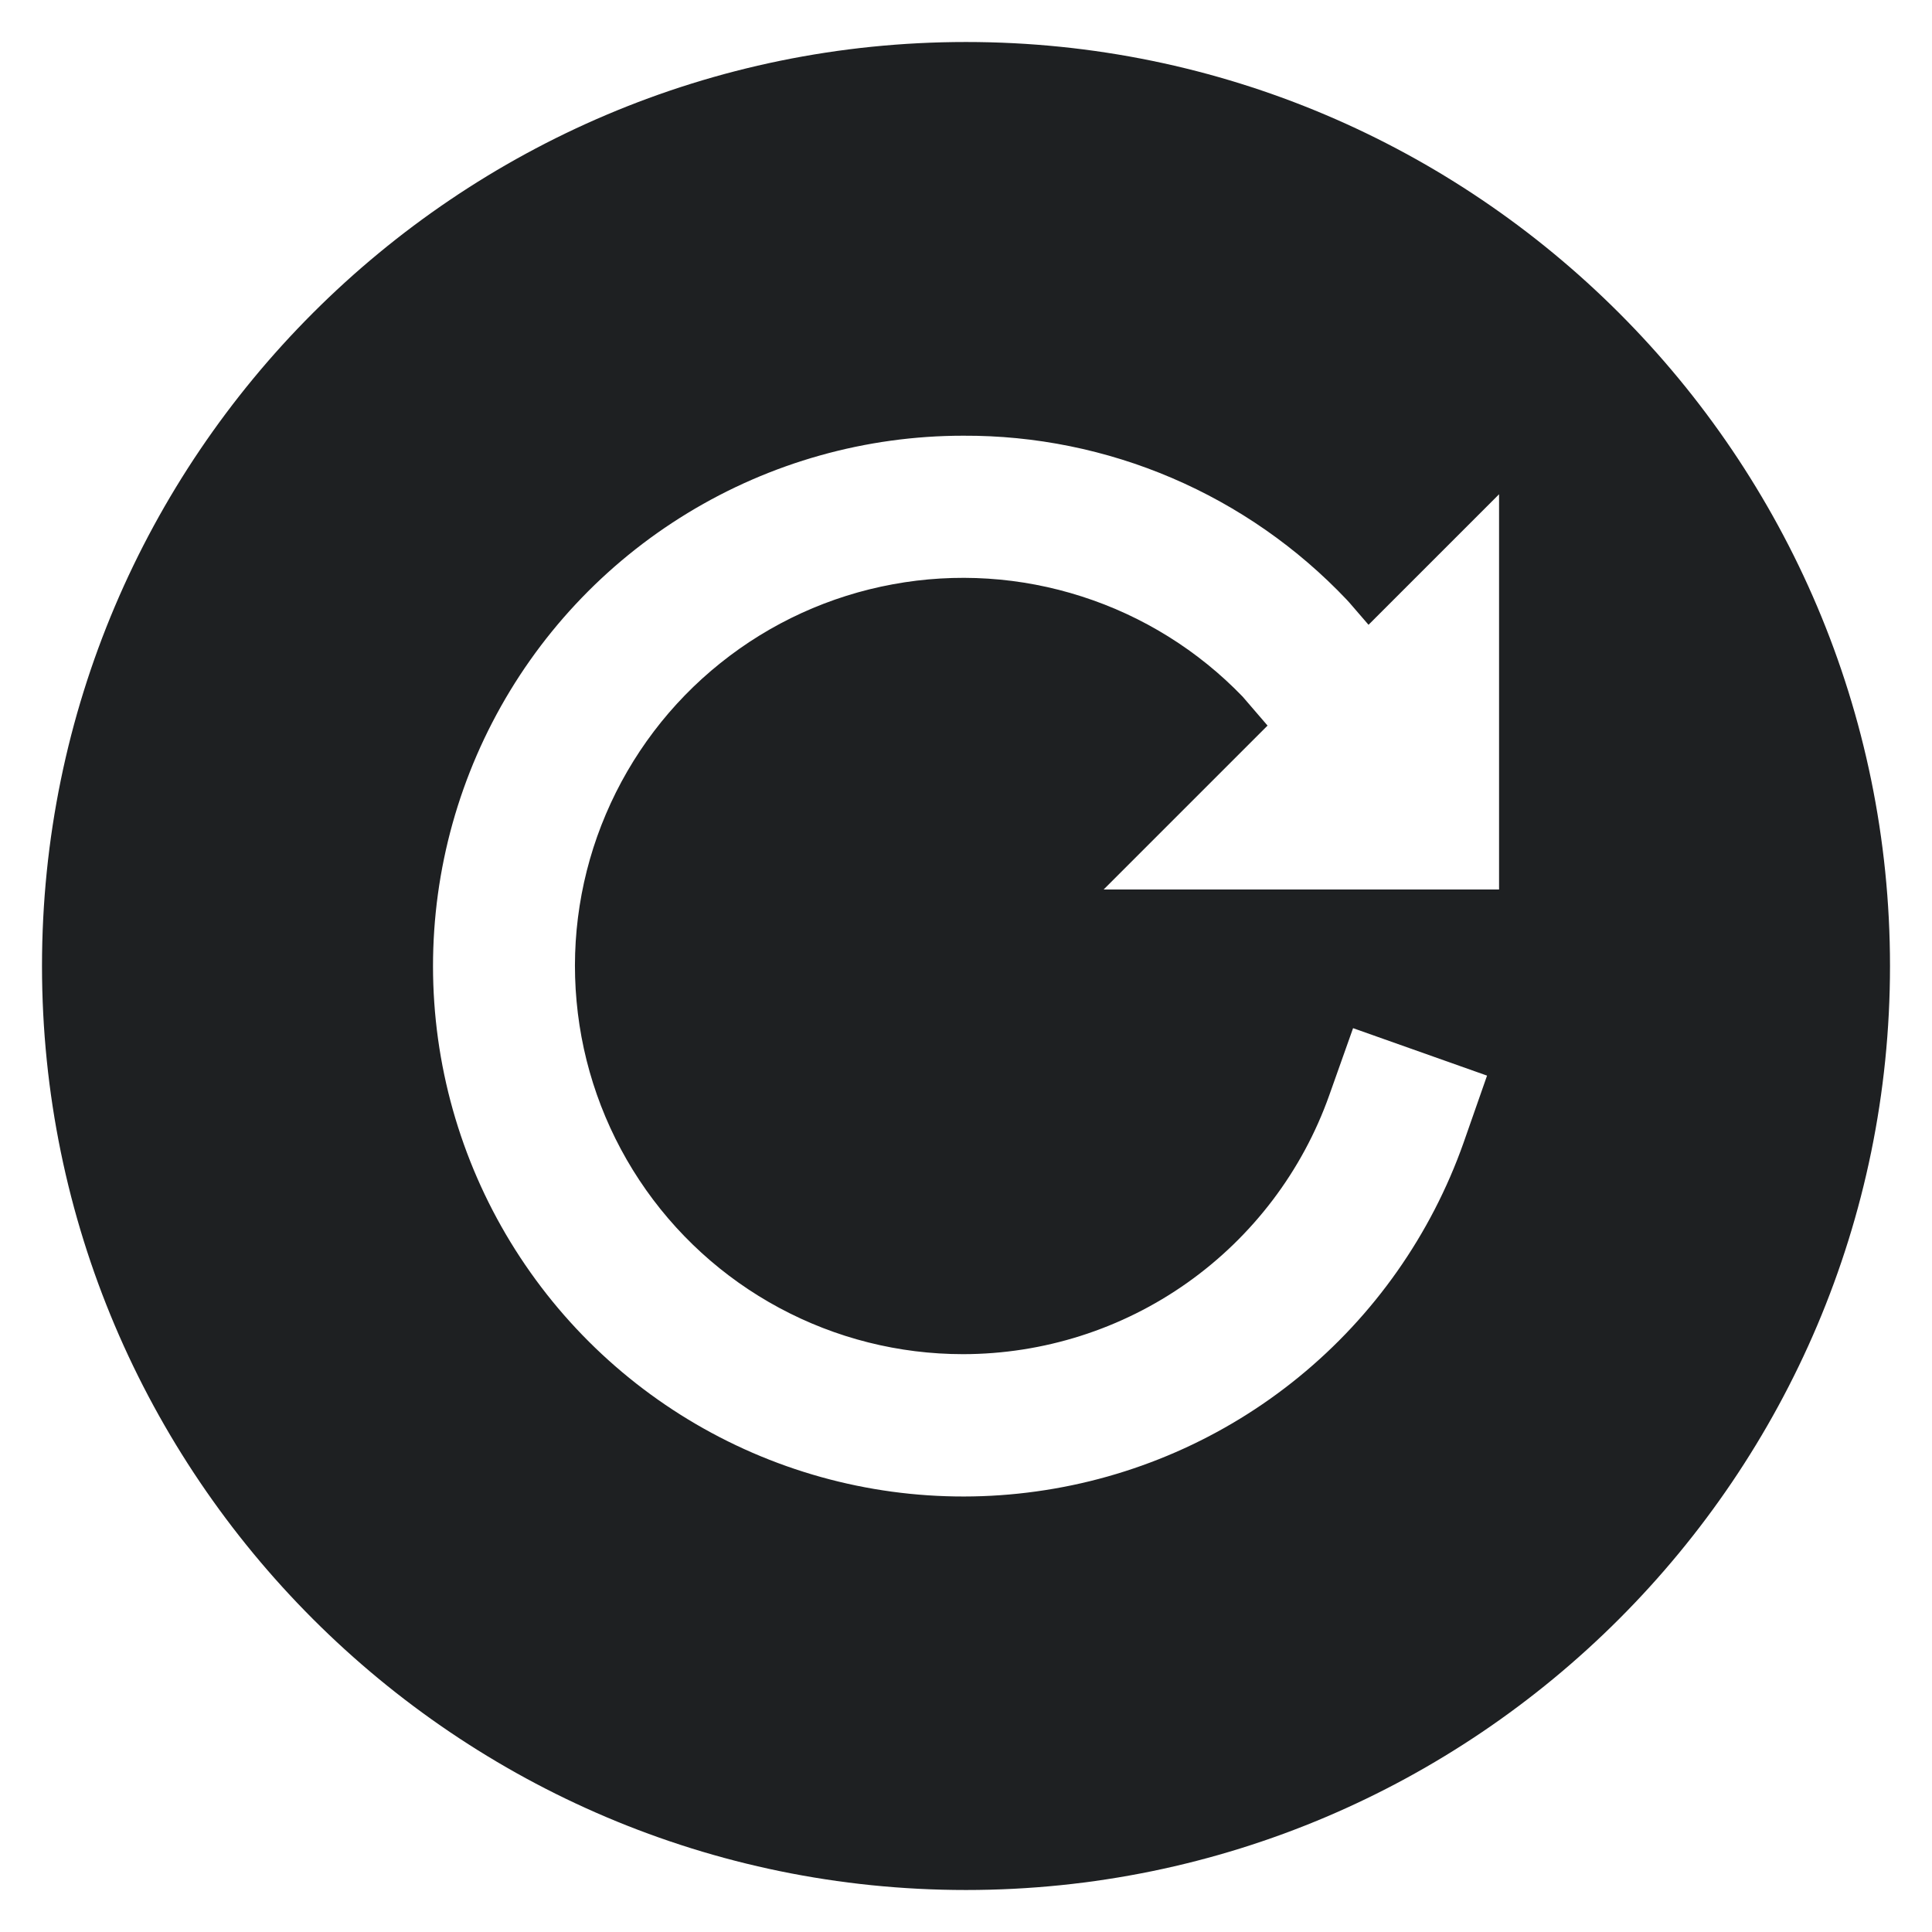 <svg xmlns="http://www.w3.org/2000/svg" width="23" height="23" viewBox="0 0 23 23" fill="none">
  <path d="M11.5 0.5C5.435 0.5 0.5 5.435 0.5 11.5C0.5 17.565 5.435 22.5 11.5 22.5C17.565 22.5 22.5 17.565 22.5 11.5C22.5 5.435 17.565 0.5 11.5 0.5ZM17.846 10.589H13.139L15.09 8.638L14.794 8.294C14.264 7.744 13.606 7.334 12.879 7.101C12.152 6.867 11.379 6.817 10.628 6.956C9.877 7.094 9.172 7.416 8.576 7.894C7.98 8.371 7.512 8.989 7.213 9.692C6.914 10.394 6.794 11.16 6.864 11.92C6.933 12.681 7.19 13.412 7.611 14.049C8.032 14.686 8.605 15.209 9.277 15.57C9.95 15.932 10.701 16.121 11.465 16.121C12.421 16.12 13.353 15.824 14.133 15.272C14.913 14.72 15.504 13.941 15.824 13.04L16.108 12.24L17.703 12.805L17.423 13.605C17.037 14.696 16.359 15.661 15.462 16.393C14.566 17.125 13.485 17.596 12.338 17.755C11.192 17.915 10.023 17.756 8.961 17.296C7.899 16.836 6.983 16.093 6.315 15.148C5.646 14.203 5.25 13.092 5.17 11.938C5.09 10.783 5.329 9.628 5.861 8.6C6.393 7.572 7.197 6.71 8.186 6.108C9.174 5.506 10.31 5.187 11.467 5.187C12.322 5.183 13.168 5.355 13.953 5.691C14.738 6.027 15.447 6.521 16.034 7.141L16.064 7.174L16.292 7.438L17.846 5.884V10.589Z" fill="#1E2022"/>
</svg>